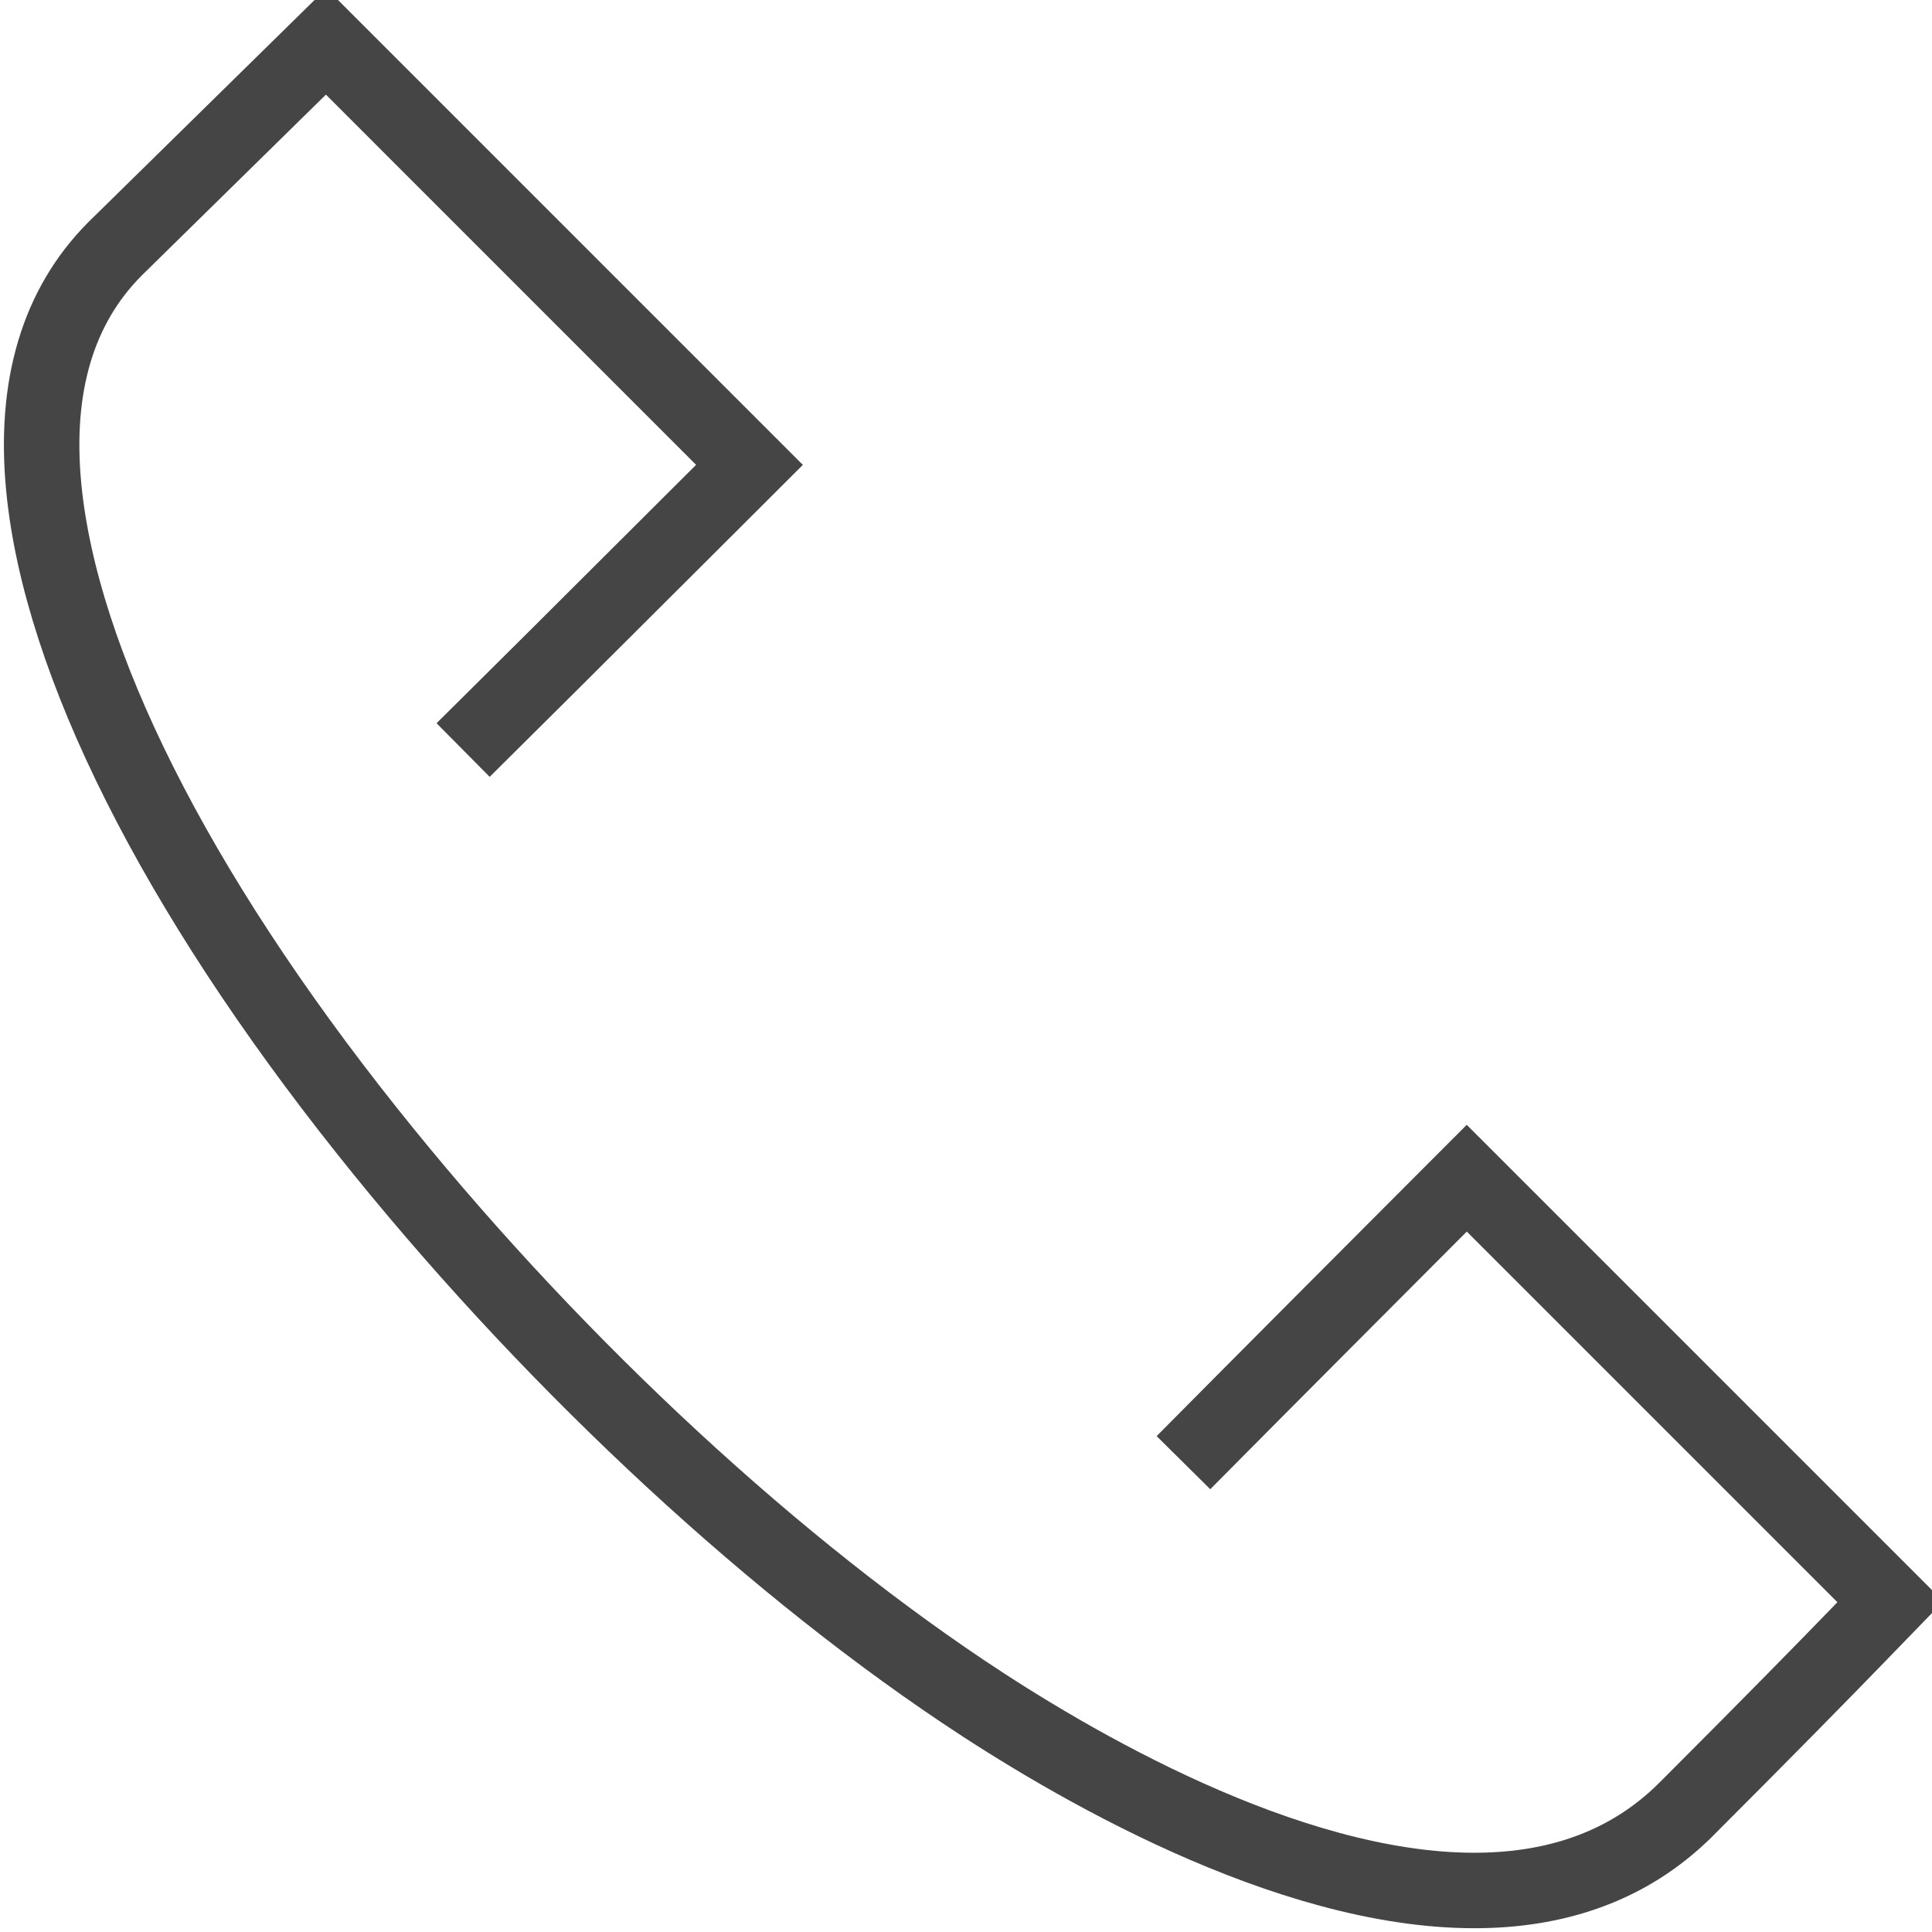 <?xml version="1.0" encoding="UTF-8"?><svg id="a" xmlns="http://www.w3.org/2000/svg" width="512" height="512" viewBox="0 0 512 512"><defs><style>.b{fill:none;stroke:#464545;stroke-miterlimit:10;stroke-width:20px;}</style></defs><path class="b" d="m313.628,387.623l1.746-1.763c19.927-20.107,48.94-49.191,64.461-64.738l8.873-8.888,112.257,112.258-8.595,8.87v0c-8.364,8.633-23.049,23.639-45.513,46.108l-.002.001c-15.554,15.553-35.18,21.528-56.131,21.528-49.916,0-107.411-33.879-135.69-52.857-54.051-36.276-111.552-90.375-157.758-148.424C46.532,235.969,16.108,175.447,11.609,129.302c-2.62-26.858,3.735-48.179,18.886-63.371l.093-.092L86.433,11l112.185,112.19-8.887,8.873c-39.086,39.025-55.851,55.663-66.999,66.705"/></svg>